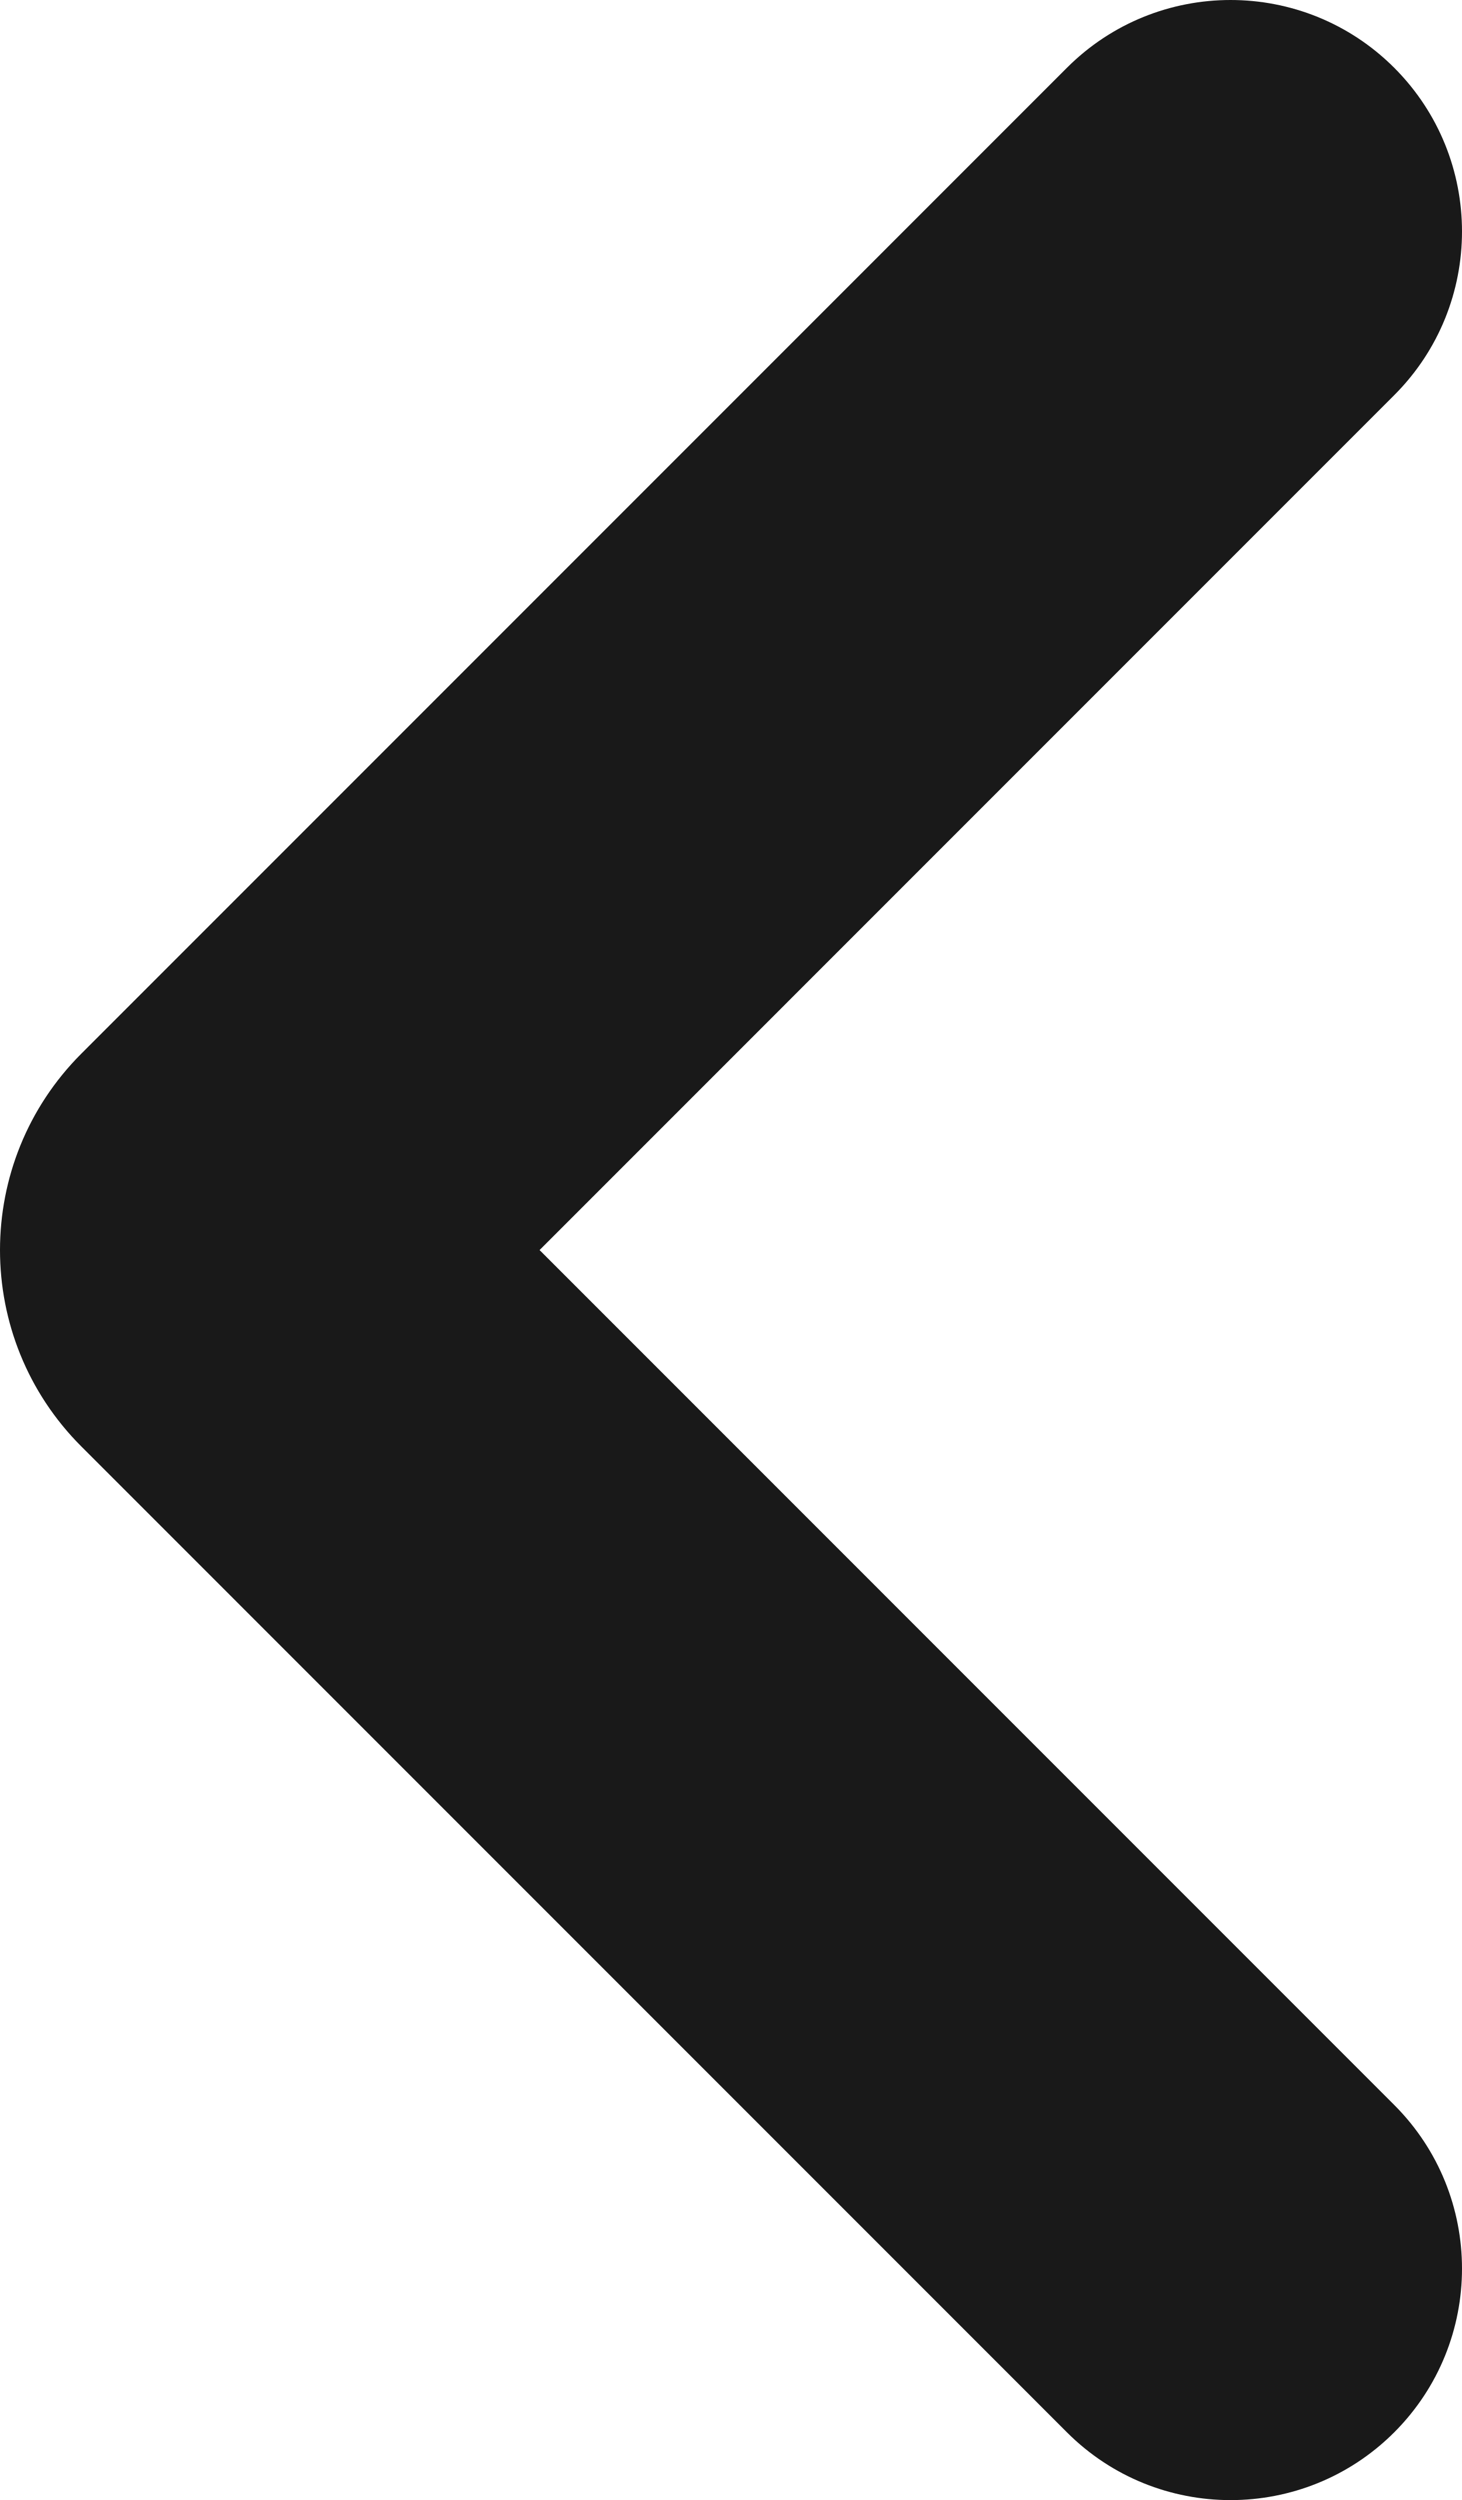 <svg width="31" height="53" viewBox="0 0 31 53" fill="none" xmlns="http://www.w3.org/2000/svg">
<path fill-rule="evenodd" clip-rule="evenodd" d="M29.563 51.563C27.646 53.479 24.539 53.479 22.623 51.563L1.725 30.664C-0.575 28.364 -0.575 24.636 1.725 22.336L22.623 1.437C24.539 -0.479 27.646 -0.479 29.563 1.437C31.479 3.354 31.479 6.461 29.563 8.377L11.441 26.5L29.563 44.623C31.479 46.539 31.479 49.646 29.563 51.563Z" fill="#191919"/>
</svg>
